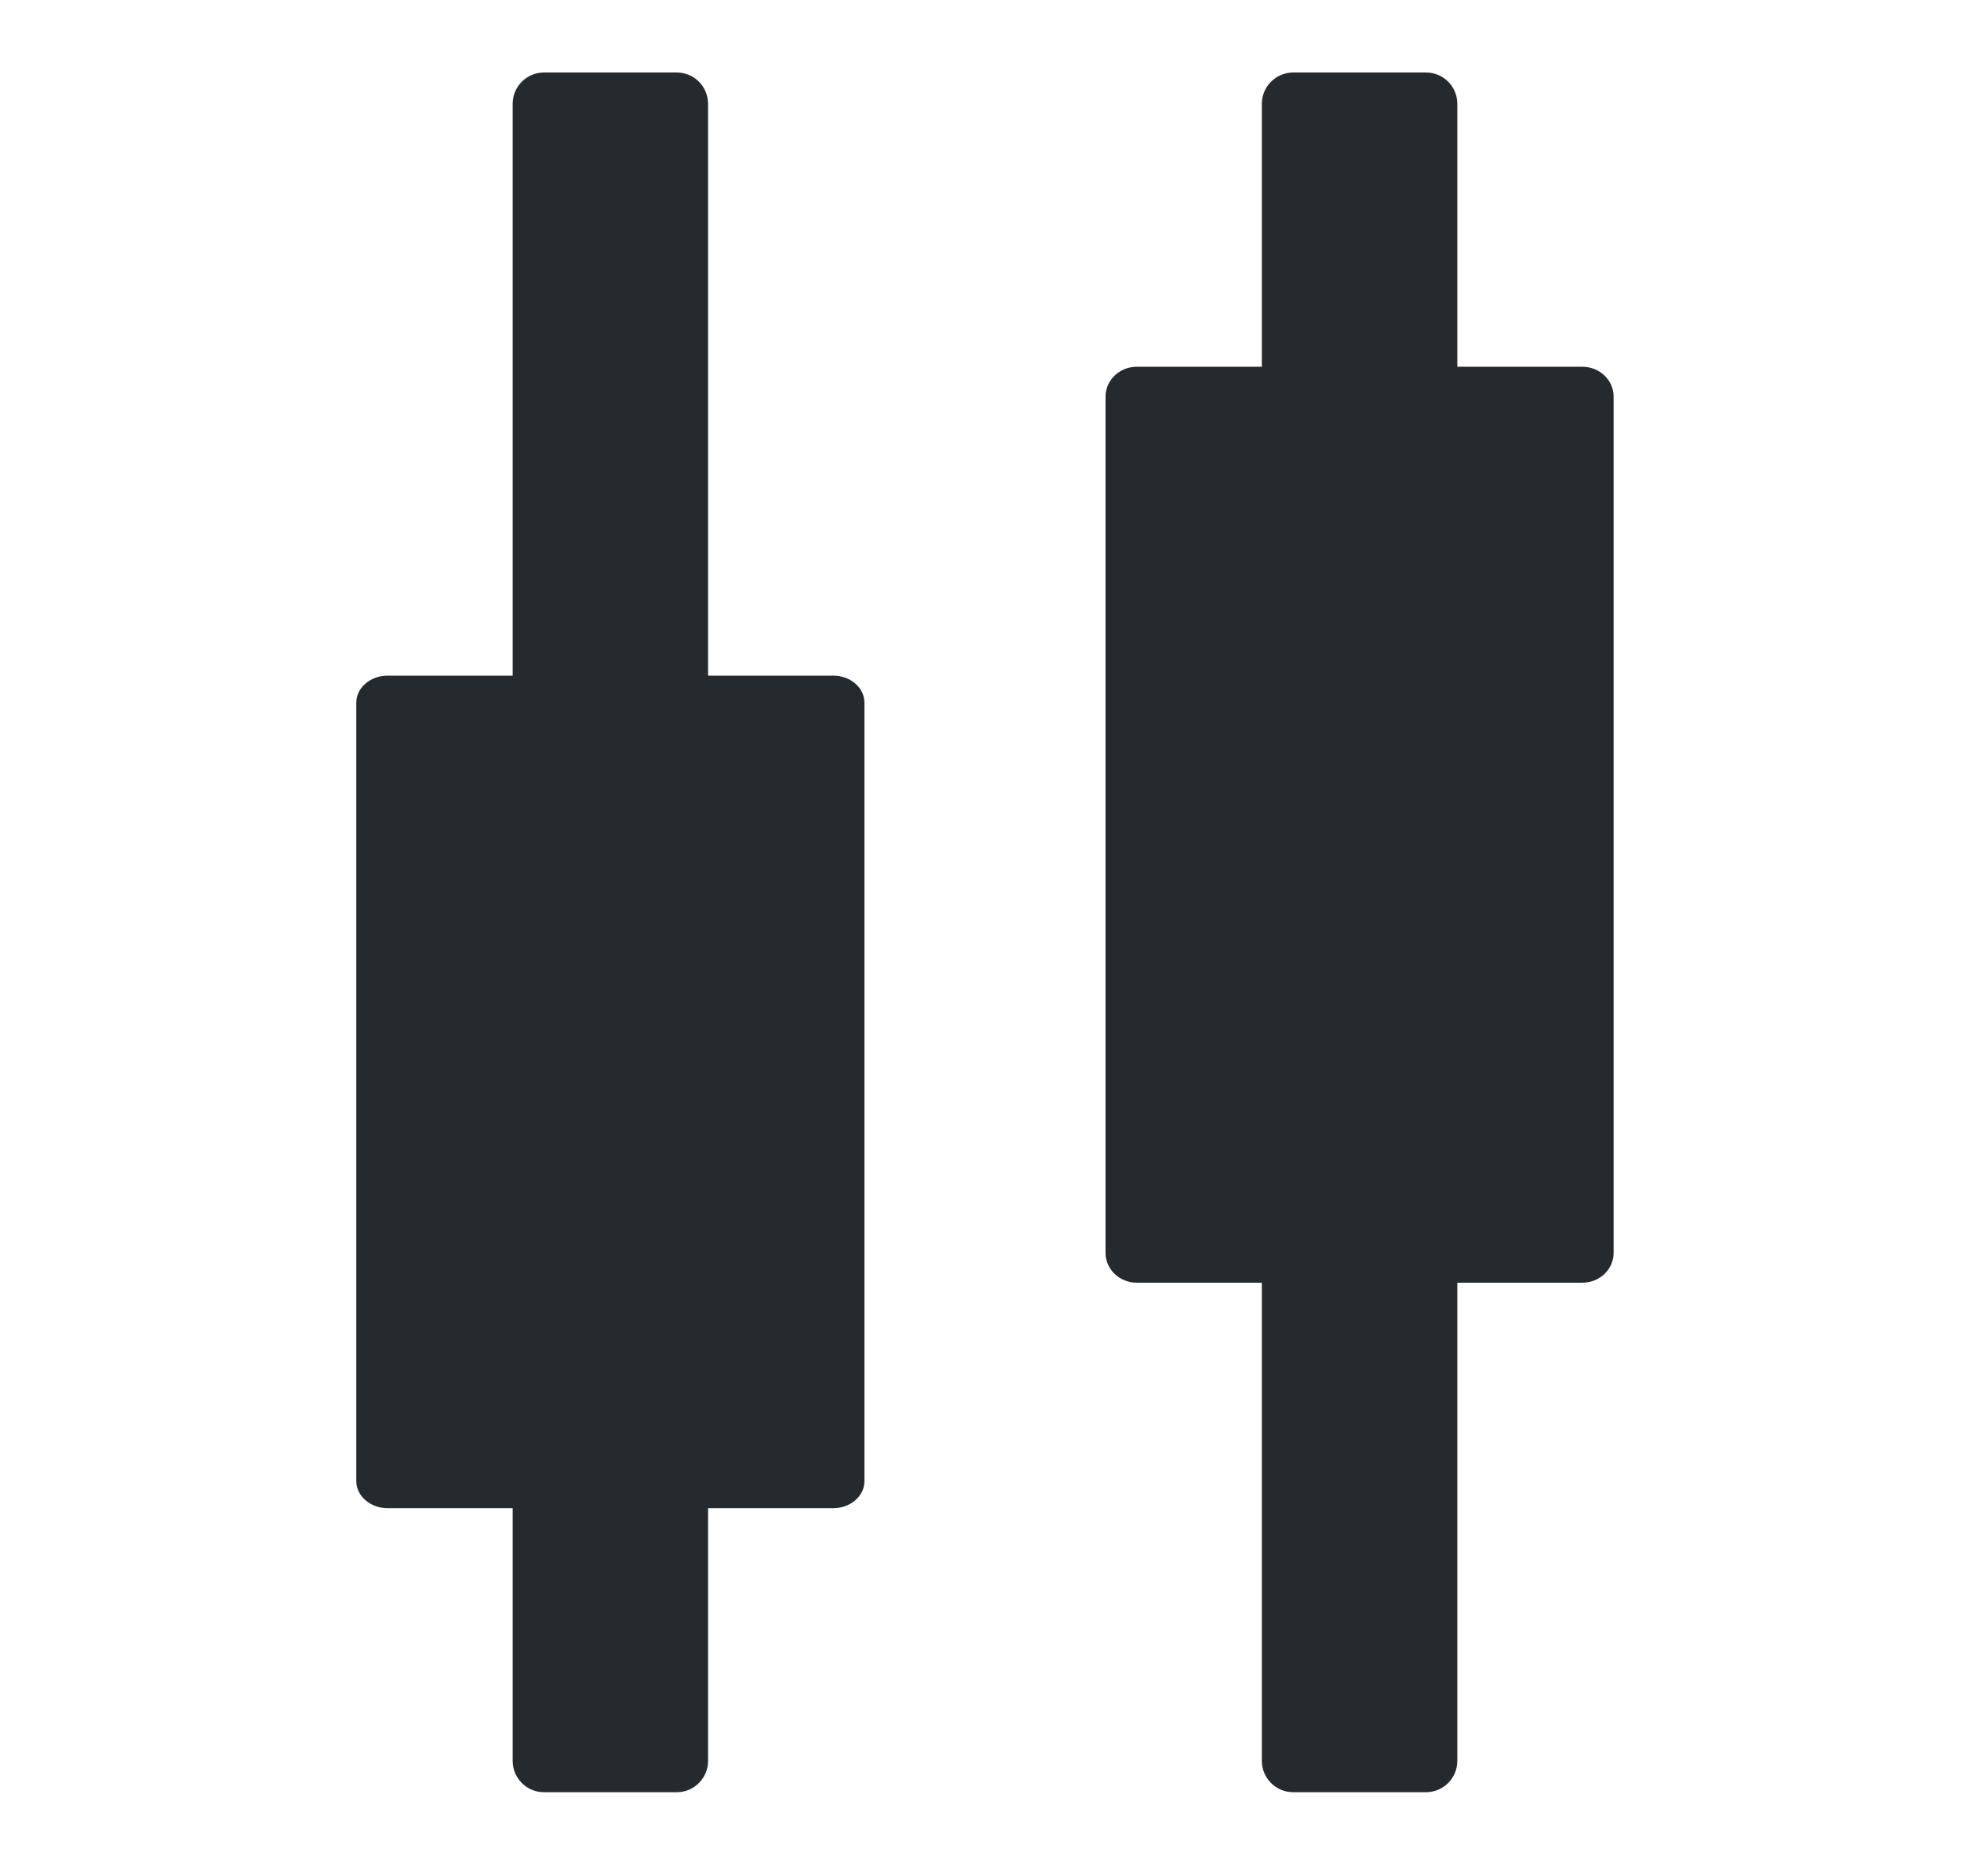 <svg width="21" height="20" viewBox="0 0 21 20" fill="none" xmlns="http://www.w3.org/2000/svg">
<path d="M3.798 7.492C3.798 7.332 3.948 7.203 4.132 7.203L8.882 7.203C9.066 7.203 9.215 7.332 9.215 7.492L9.215 15.79C9.215 15.95 9.066 16.079 8.882 16.079H4.132C3.948 16.079 3.798 15.95 3.798 15.79L3.798 7.492Z" fill="#252A2E"/>
<path d="M11.785 4.228C11.785 4.053 11.934 3.91 12.118 3.91L16.868 3.91C17.052 3.91 17.201 4.053 17.201 4.228V13.357C17.201 13.533 17.052 13.675 16.868 13.675H12.118C11.934 13.675 11.785 13.533 11.785 13.357L11.785 4.228Z" fill="#252A2E"/>
<path d="M5.465 1.107C5.465 0.923 5.614 0.773 5.798 0.773L7.215 0.773C7.399 0.773 7.548 0.923 7.548 1.107L7.548 18.773C7.548 18.957 7.399 19.107 7.215 19.107H5.798C5.614 19.107 5.465 18.957 5.465 18.773L5.465 1.107Z" fill="#252A2E"/>
<path d="M13.451 1.107C13.451 0.923 13.601 0.773 13.785 0.773L15.201 0.773C15.386 0.773 15.535 0.923 15.535 1.107L15.535 18.773C15.535 18.957 15.386 19.107 15.201 19.107L13.785 19.107C13.601 19.107 13.451 18.957 13.451 18.773L13.451 1.107Z" fill="#252A2E"/>
</svg>
